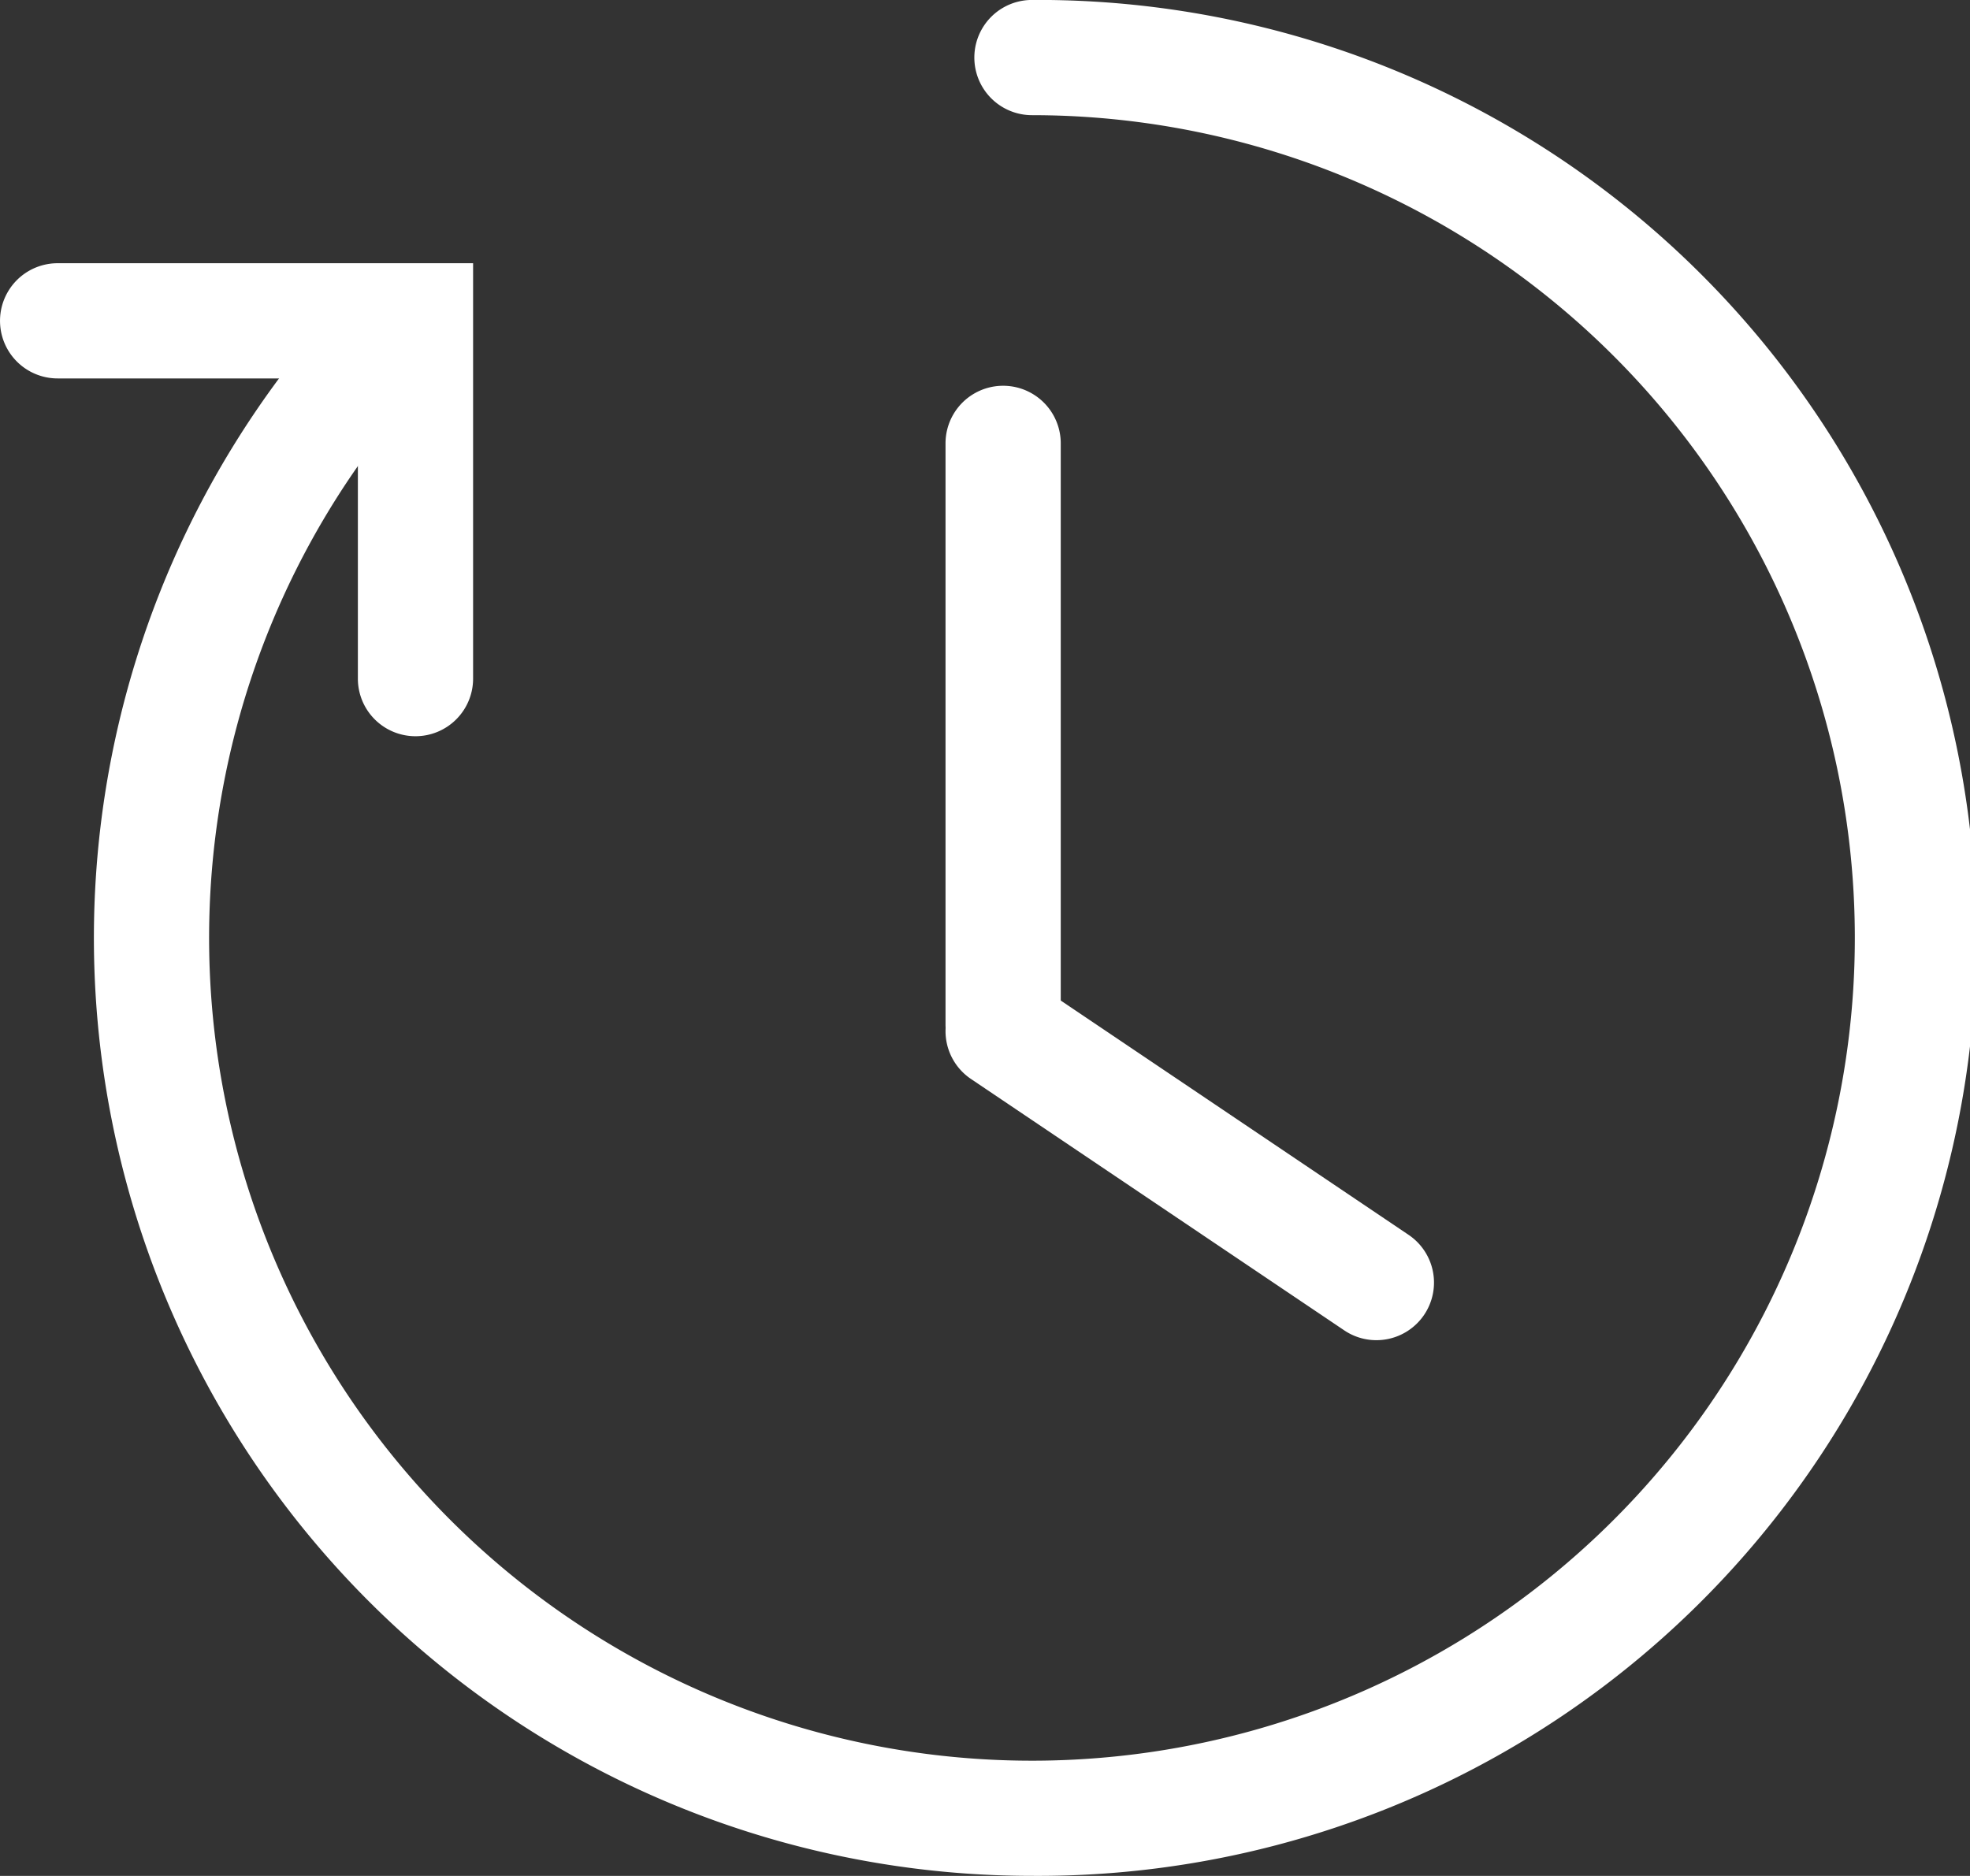 <svg xmlns="http://www.w3.org/2000/svg" width="47.137" height="44.891" viewBox="0 0 47.137 44.891">
  <rect x="0" y="0" width="47.137" height="44.891" fill="#333333" stroke="none"/>
  <g id="グループ_123661" data-name="グループ 123661" transform="translate(-926.903 -4561.874)">
    <path id="パス_174686" data-name="パス 174686" d="M1363.279,145.116a22.446,22.446,0,0,1-16.614-37.537,1.378,1.378,0,0,1,2.041,1.854,19.689,19.689,0,1,0,14.574-6.451,1.378,1.378,0,1,1,0-2.757,22.446,22.446,0,1,1,0,44.891Z" transform="translate(-411.685 4461.648)" fill="#fff"/>
    <path id="パス_174687" data-name="パス 174687" d="M1371.782,130.28a1.378,1.378,0,0,1-1.378-1.378V115a1.378,1.378,0,0,1,2.757,0v13.9A1.378,1.378,0,0,1,1371.782,130.28Z" transform="translate(-420.877 4457.484)" fill="#fff"/>
    <path id="パス_174688" data-name="パス 174688" d="M1380.711,142.807a1.371,1.371,0,0,1-.768-.236l-8.93-6.015a1.378,1.378,0,1,1,1.539-2.287l8.93,6.016a1.378,1.378,0,0,1-.771,2.522Z" transform="translate(-420.877 4451.138)" fill="#fff"/>
    <path id="パス_174689" data-name="パス 174689" d="M1347.516,120.685a1.378,1.378,0,0,1-1.378-1.378v-7.184h-7.184a1.378,1.378,0,0,1,0-2.757h9.941v9.941A1.378,1.378,0,0,1,1347.516,120.685Z" transform="translate(-410.672 4458.807)" fill="#fff"/>
  </g>
</svg>
